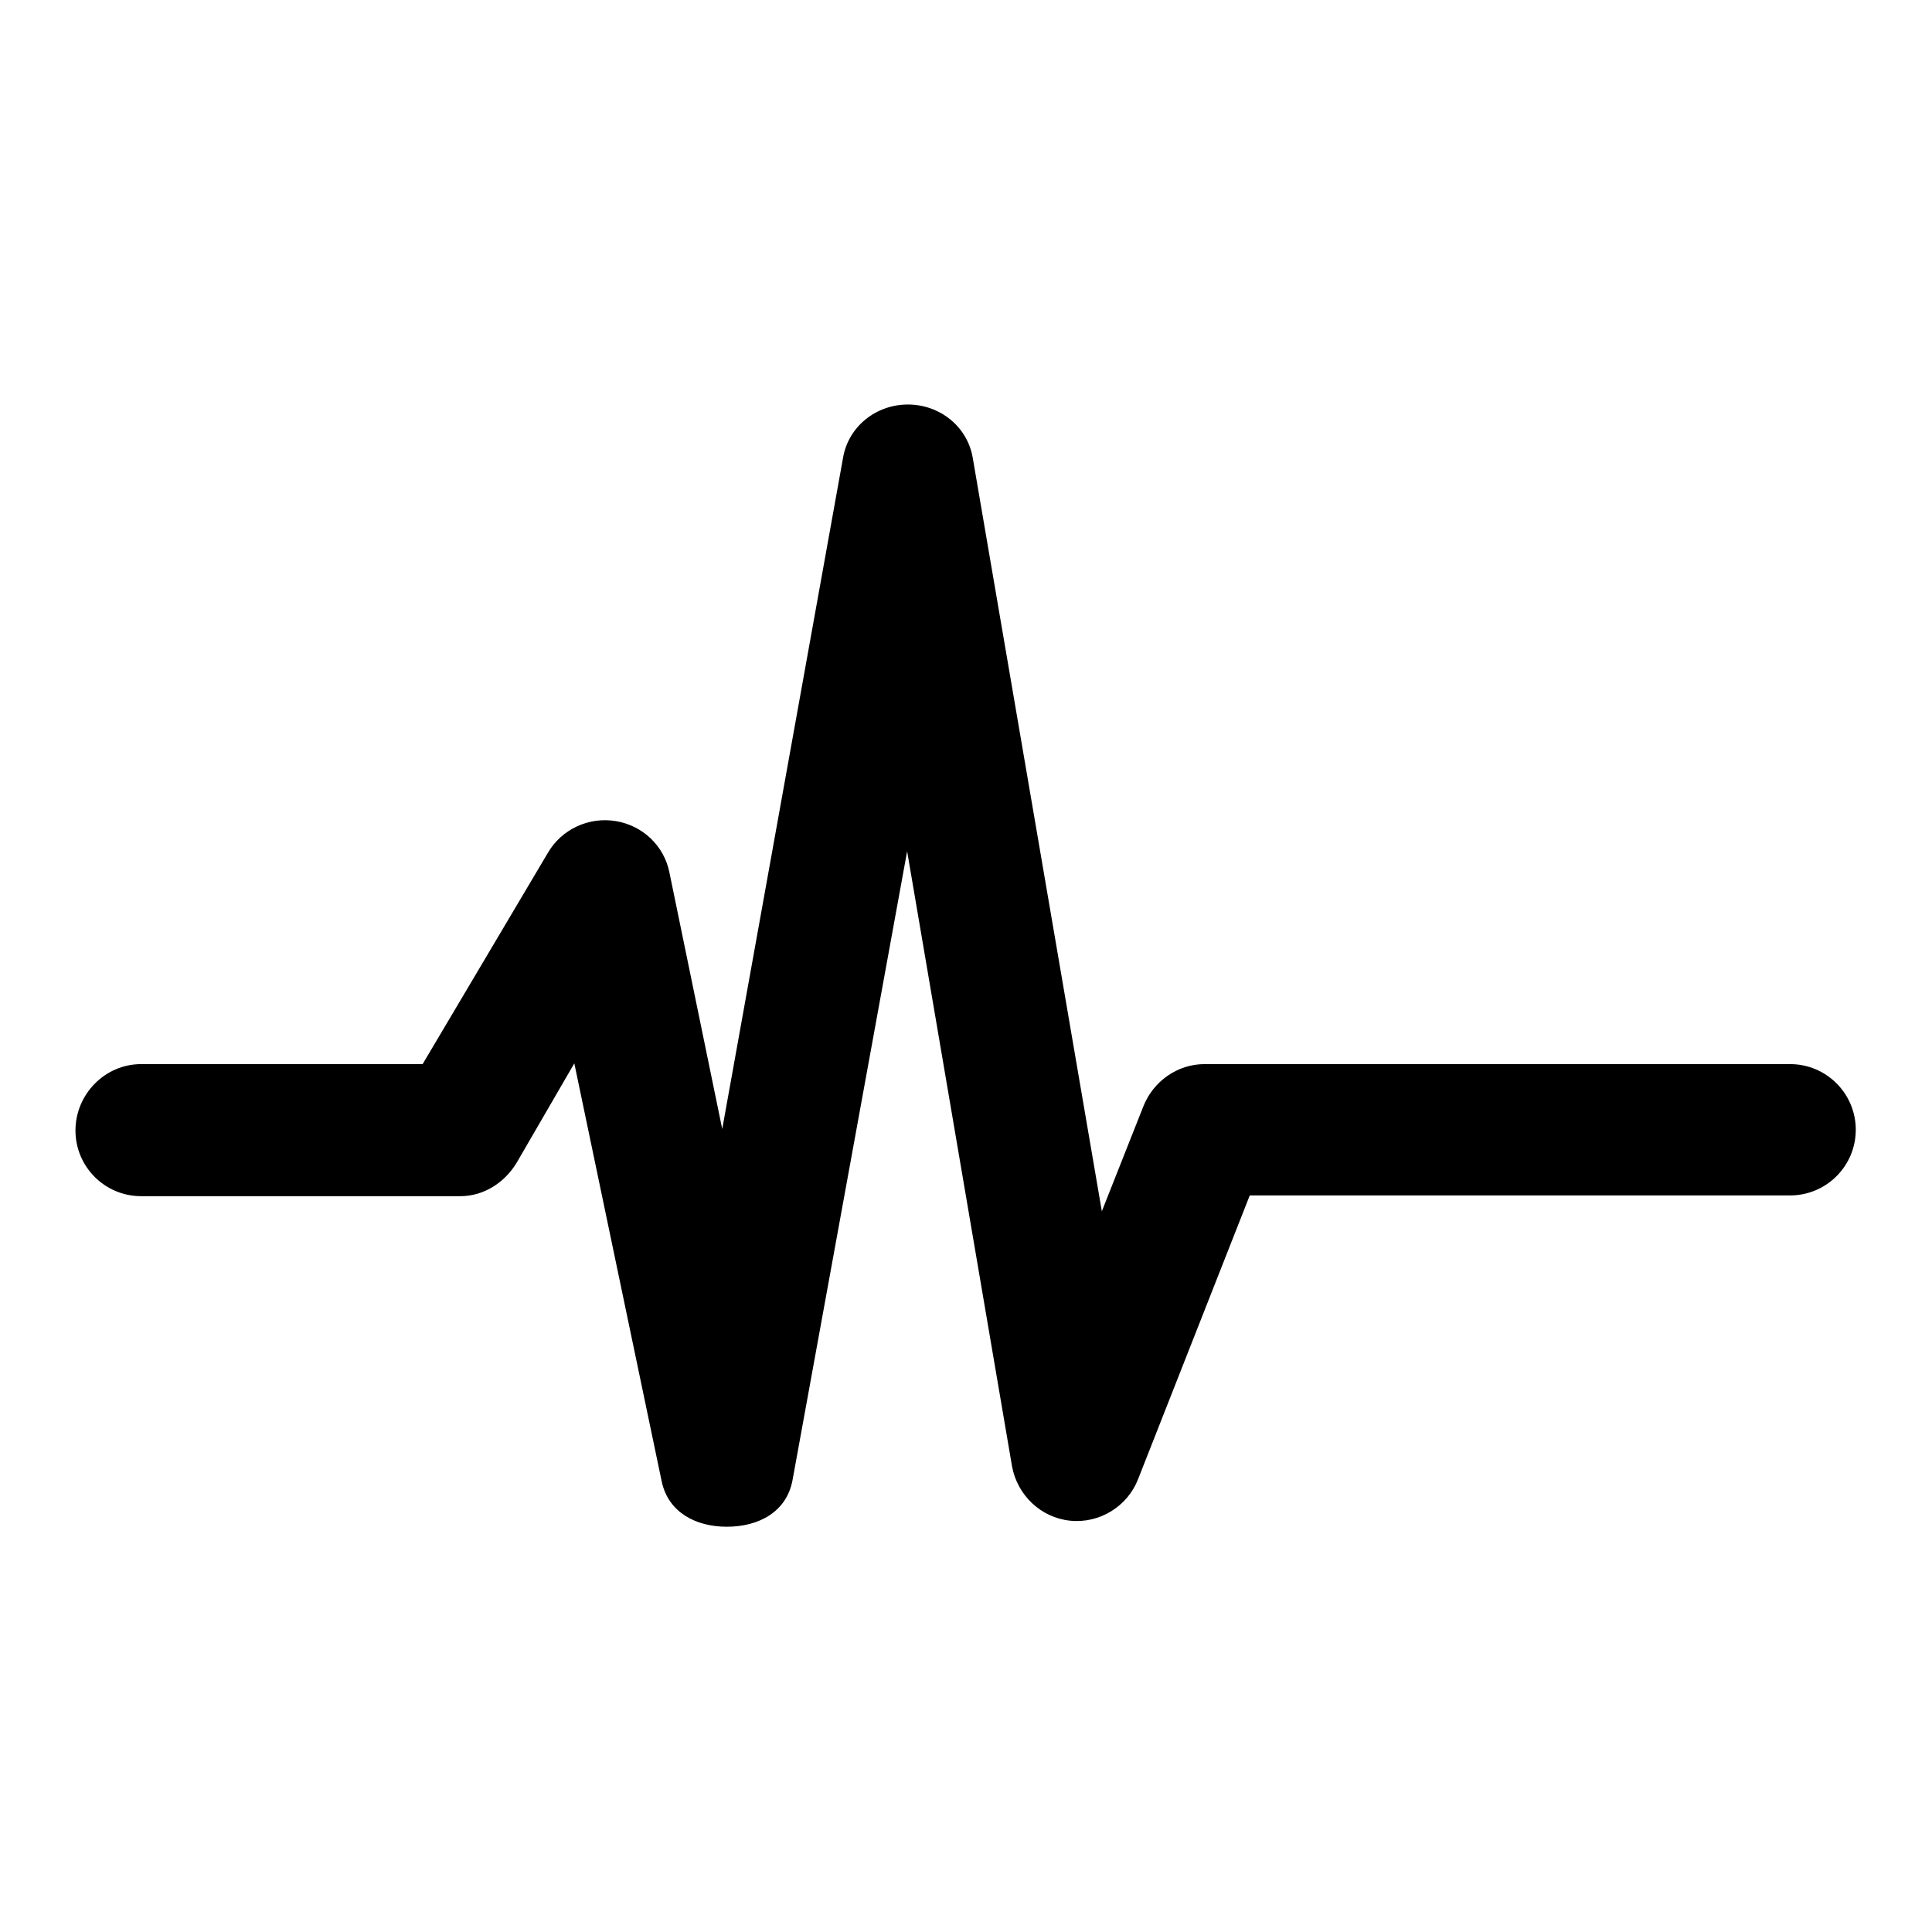 <?xml version="1.0" encoding="utf-8"?>
<!-- Svg Vector Icons : http://www.onlinewebfonts.com/icon -->
<!DOCTYPE svg PUBLIC "-//W3C//DTD SVG 1.1//EN" "http://www.w3.org/Graphics/SVG/1.1/DTD/svg11.dtd">
<svg version="1.1" xmlns="http://www.w3.org/2000/svg" xmlns:xlink="http://www.w3.org/1999/xlink" x="0px" y="0px" viewBox="0 0 256 256" enable-background="new 0 0 256 256" xml:space="preserve">
<g><g><g><g><path fill="#000000" d="M96.3,202.3c-4.1,0-7.7-1.9-8.6-5.9l-11.6-55.5L68.5,154c-1.6,2.7-4.4,4.5-7.5,4.5H18.7c-4.8,0-8.7-3.9-8.7-8.7c0-4.8,3.9-8.8,8.7-8.8H56L72.6,113c1.8-3.1,5.4-4.8,9-4.2c3.6,0.6,6.4,3.3,7.1,6.8l7,34l16-88.9c0.7-4.2,4.4-7.1,8.6-7.1c0,0,0,0,0,0c4.2,0,7.9,2.9,8.6,7.1l17.1,99.8l5.5-13.9c1.3-3.3,4.5-5.6,8.1-5.6h77.6c4.8,0,8.7,3.9,8.7,8.7c0,4.8-3.9,8.7-8.7,8.7h-71.6L150.8,196c-1.4,3.6-5.1,5.9-9,5.5c-3.9-0.4-7-3.4-7.7-7.2l-13.9-81.5l-15.2,83.4C104.2,200.3,100.6,202.3,96.3,202.3C96.4,202.3,96.4,202.3,96.3,202.3z"/></g></g><g></g><g></g><g></g><g></g><g></g><g></g><g></g><g></g><g></g><g></g><g></g><g></g><g></g><g></g><g></g></g></g>
</svg>